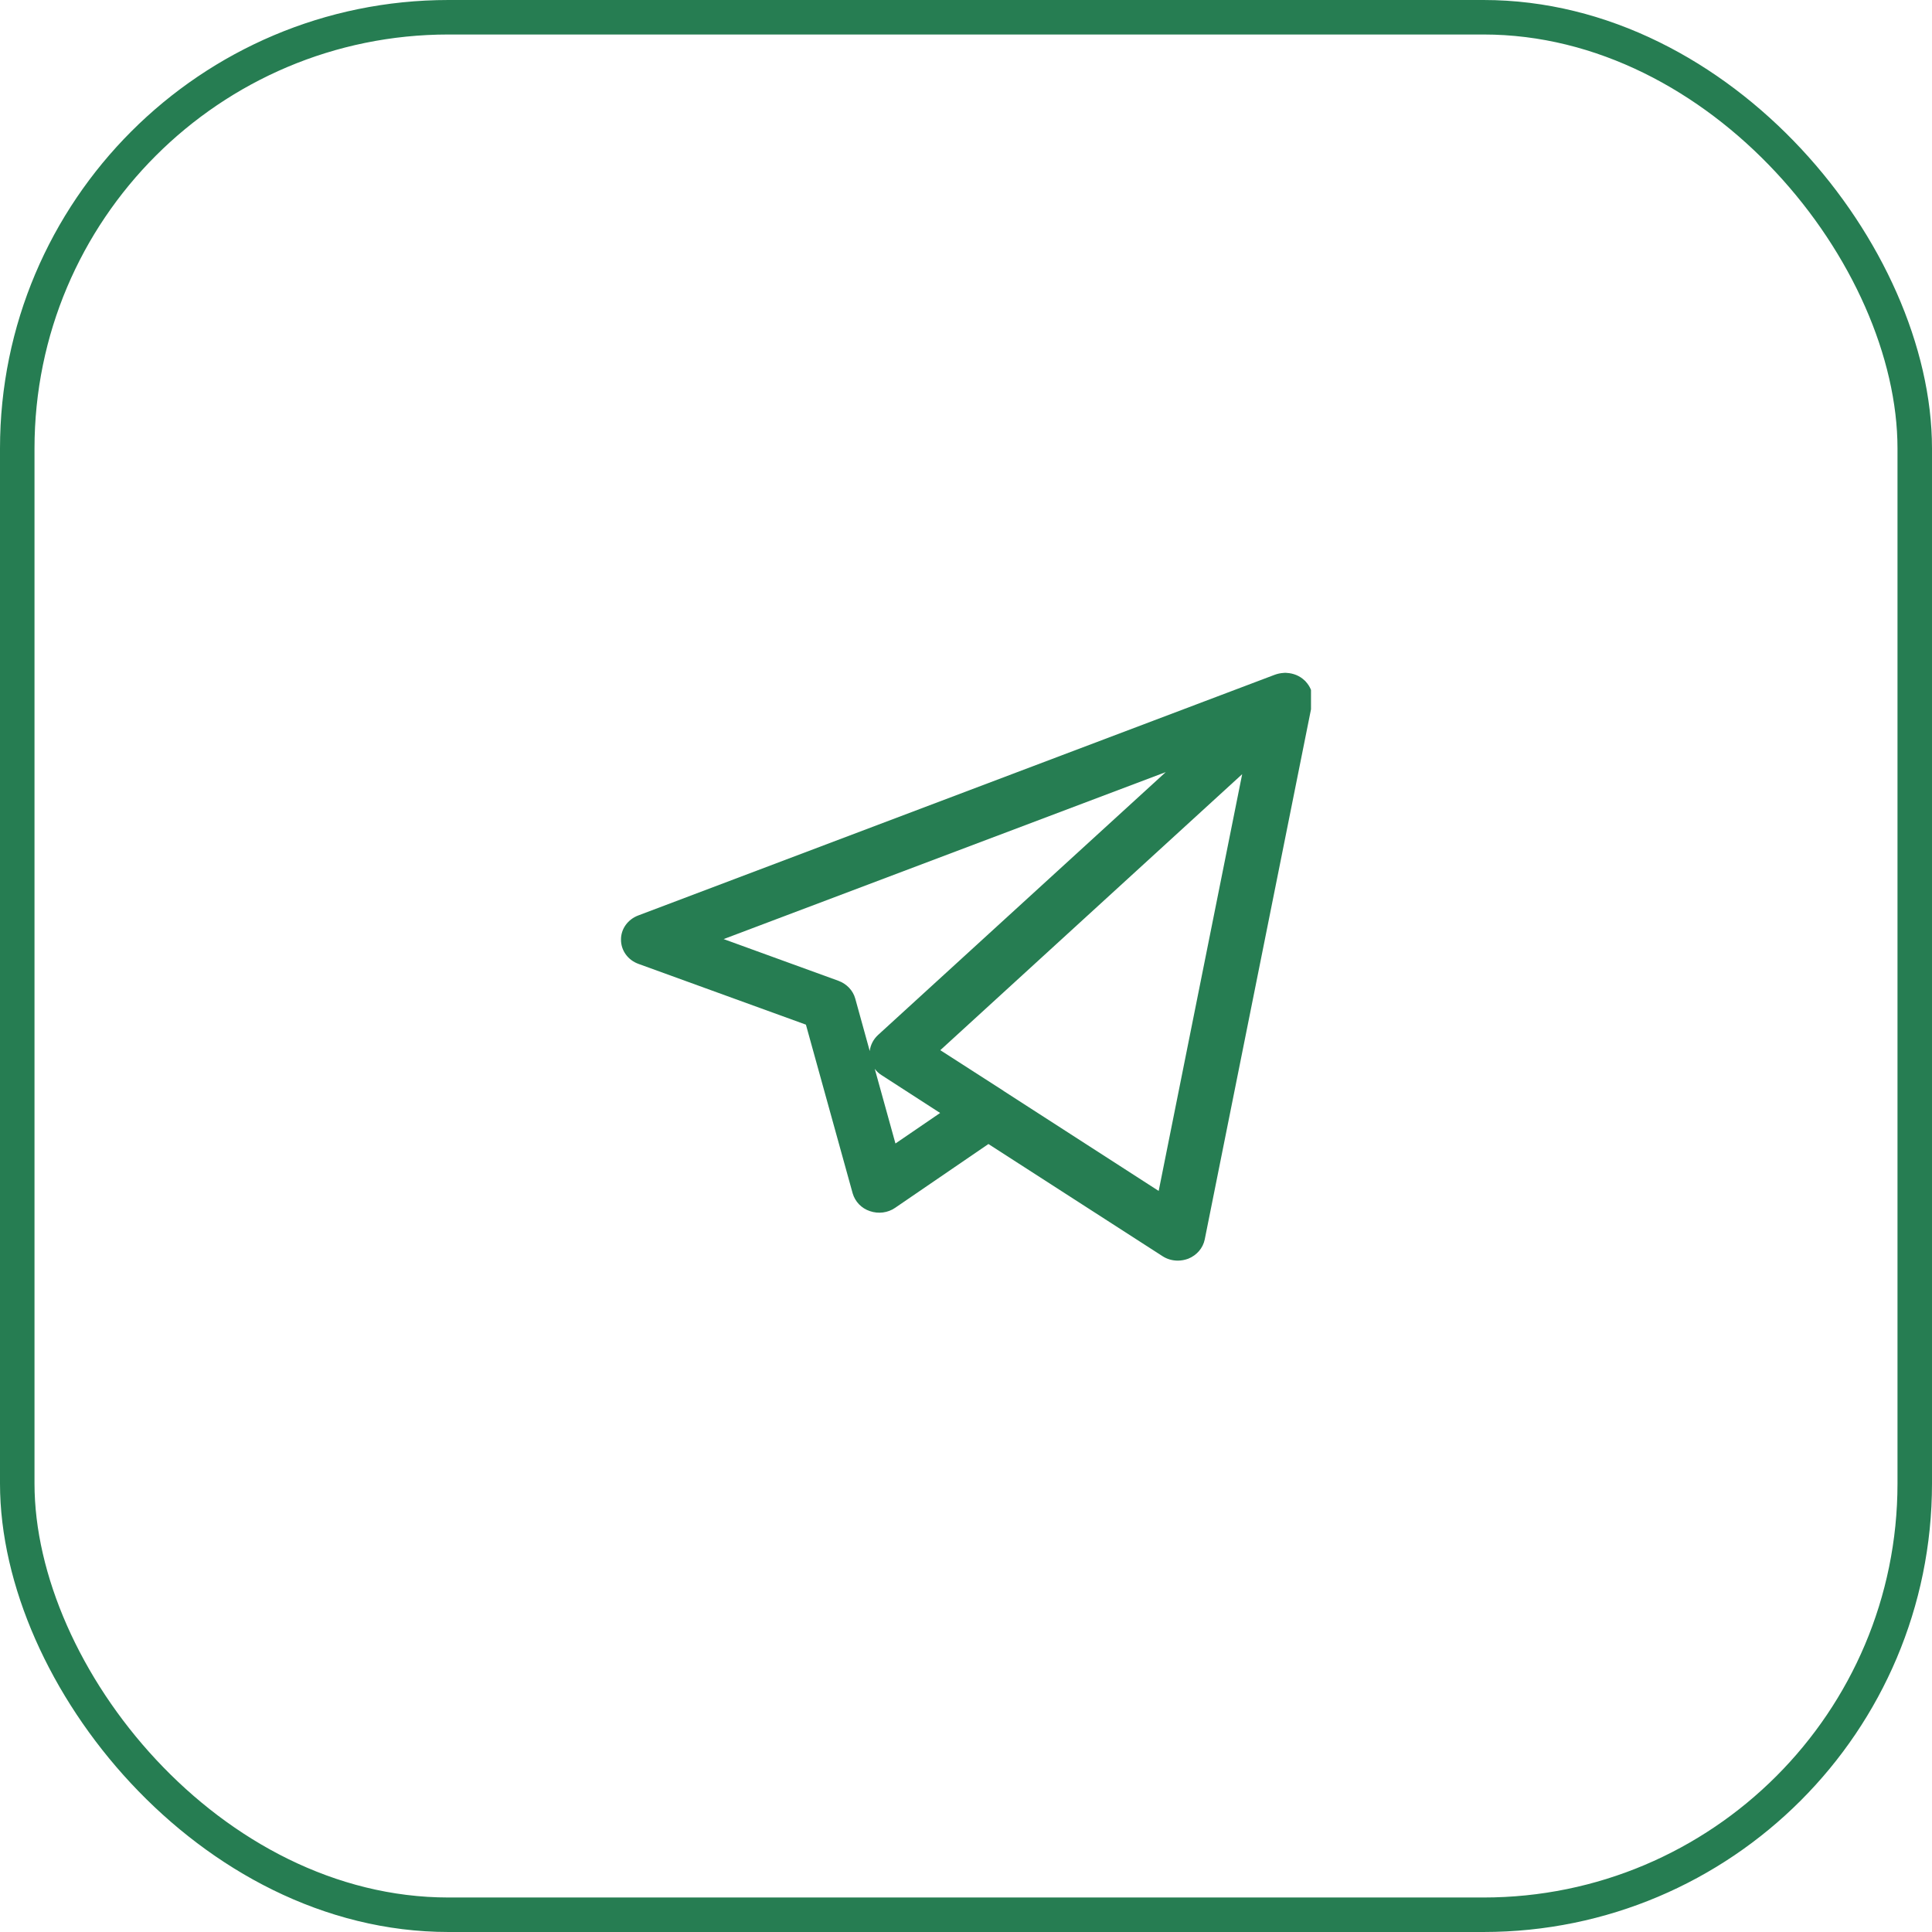<?xml version="1.0" encoding="UTF-8"?> <svg xmlns="http://www.w3.org/2000/svg" xmlns:xlink="http://www.w3.org/1999/xlink" width="112" height="112" viewBox="0 0 112 112" fill="none"><desc> Created with Pixso. </desc><defs><clipPath id="clip5_82"><rect id="telegram_logo_88nqim2ujuw9" width="40" height="38" transform="translate(36 37)" fill="white" fill-opacity="0"></rect></clipPath></defs><rect id="Прямоугольник 2" x="1" y="1" rx="25" width="110" height="110" stroke="#267D52" stroke-opacity="1" stroke-width="2"></rect><g clip-path="url(#clip5_82)"><path id="path" d="M68.28 73.08C67.96 73.08 67.65 72.99 67.39 72.82L57.3 66.32L51.89 70.02C51.47 70.31 50.92 70.38 50.43 70.21C49.94 70.05 49.57 69.66 49.43 69.18L46.72 59.4L37.02 55.88C36.4 55.66 36 55.1 36 54.48C35.99 53.86 36.39 53.3 37 53.07L73.89 39.12C74.05 39.06 74.23 39.02 74.41 39.01C74.47 39 74.54 39 74.6 39.01C74.97 39.03 75.34 39.17 75.62 39.44C75.65 39.46 75.68 39.49 75.7 39.52C75.94 39.78 76.07 40.09 76.09 40.4C76.1 40.48 76.1 40.56 76.09 40.64C76.08 40.7 76.08 40.76 76.06 40.82L69.84 71.85C69.74 72.35 69.38 72.77 68.88 72.97C68.69 73.04 68.48 73.08 68.28 73.08ZM58.19 63.25L67.17 69.04L72.01 44.88L54.51 60.88L58.15 63.22C58.16 63.23 58.17 63.24 58.19 63.25ZM50.71 61.96L51.91 66.29L54.5 64.52L51.11 62.33C50.95 62.23 50.82 62.11 50.71 61.96ZM41.95 54.44L48.61 56.86C49.09 57.04 49.45 57.42 49.58 57.89L50.42 60.93C50.46 60.58 50.63 60.25 50.9 60L67.58 44.76L41.95 54.44Z" fill="#267D52" fill-opacity="1" fill-rule="nonzero"></path></g></svg> 